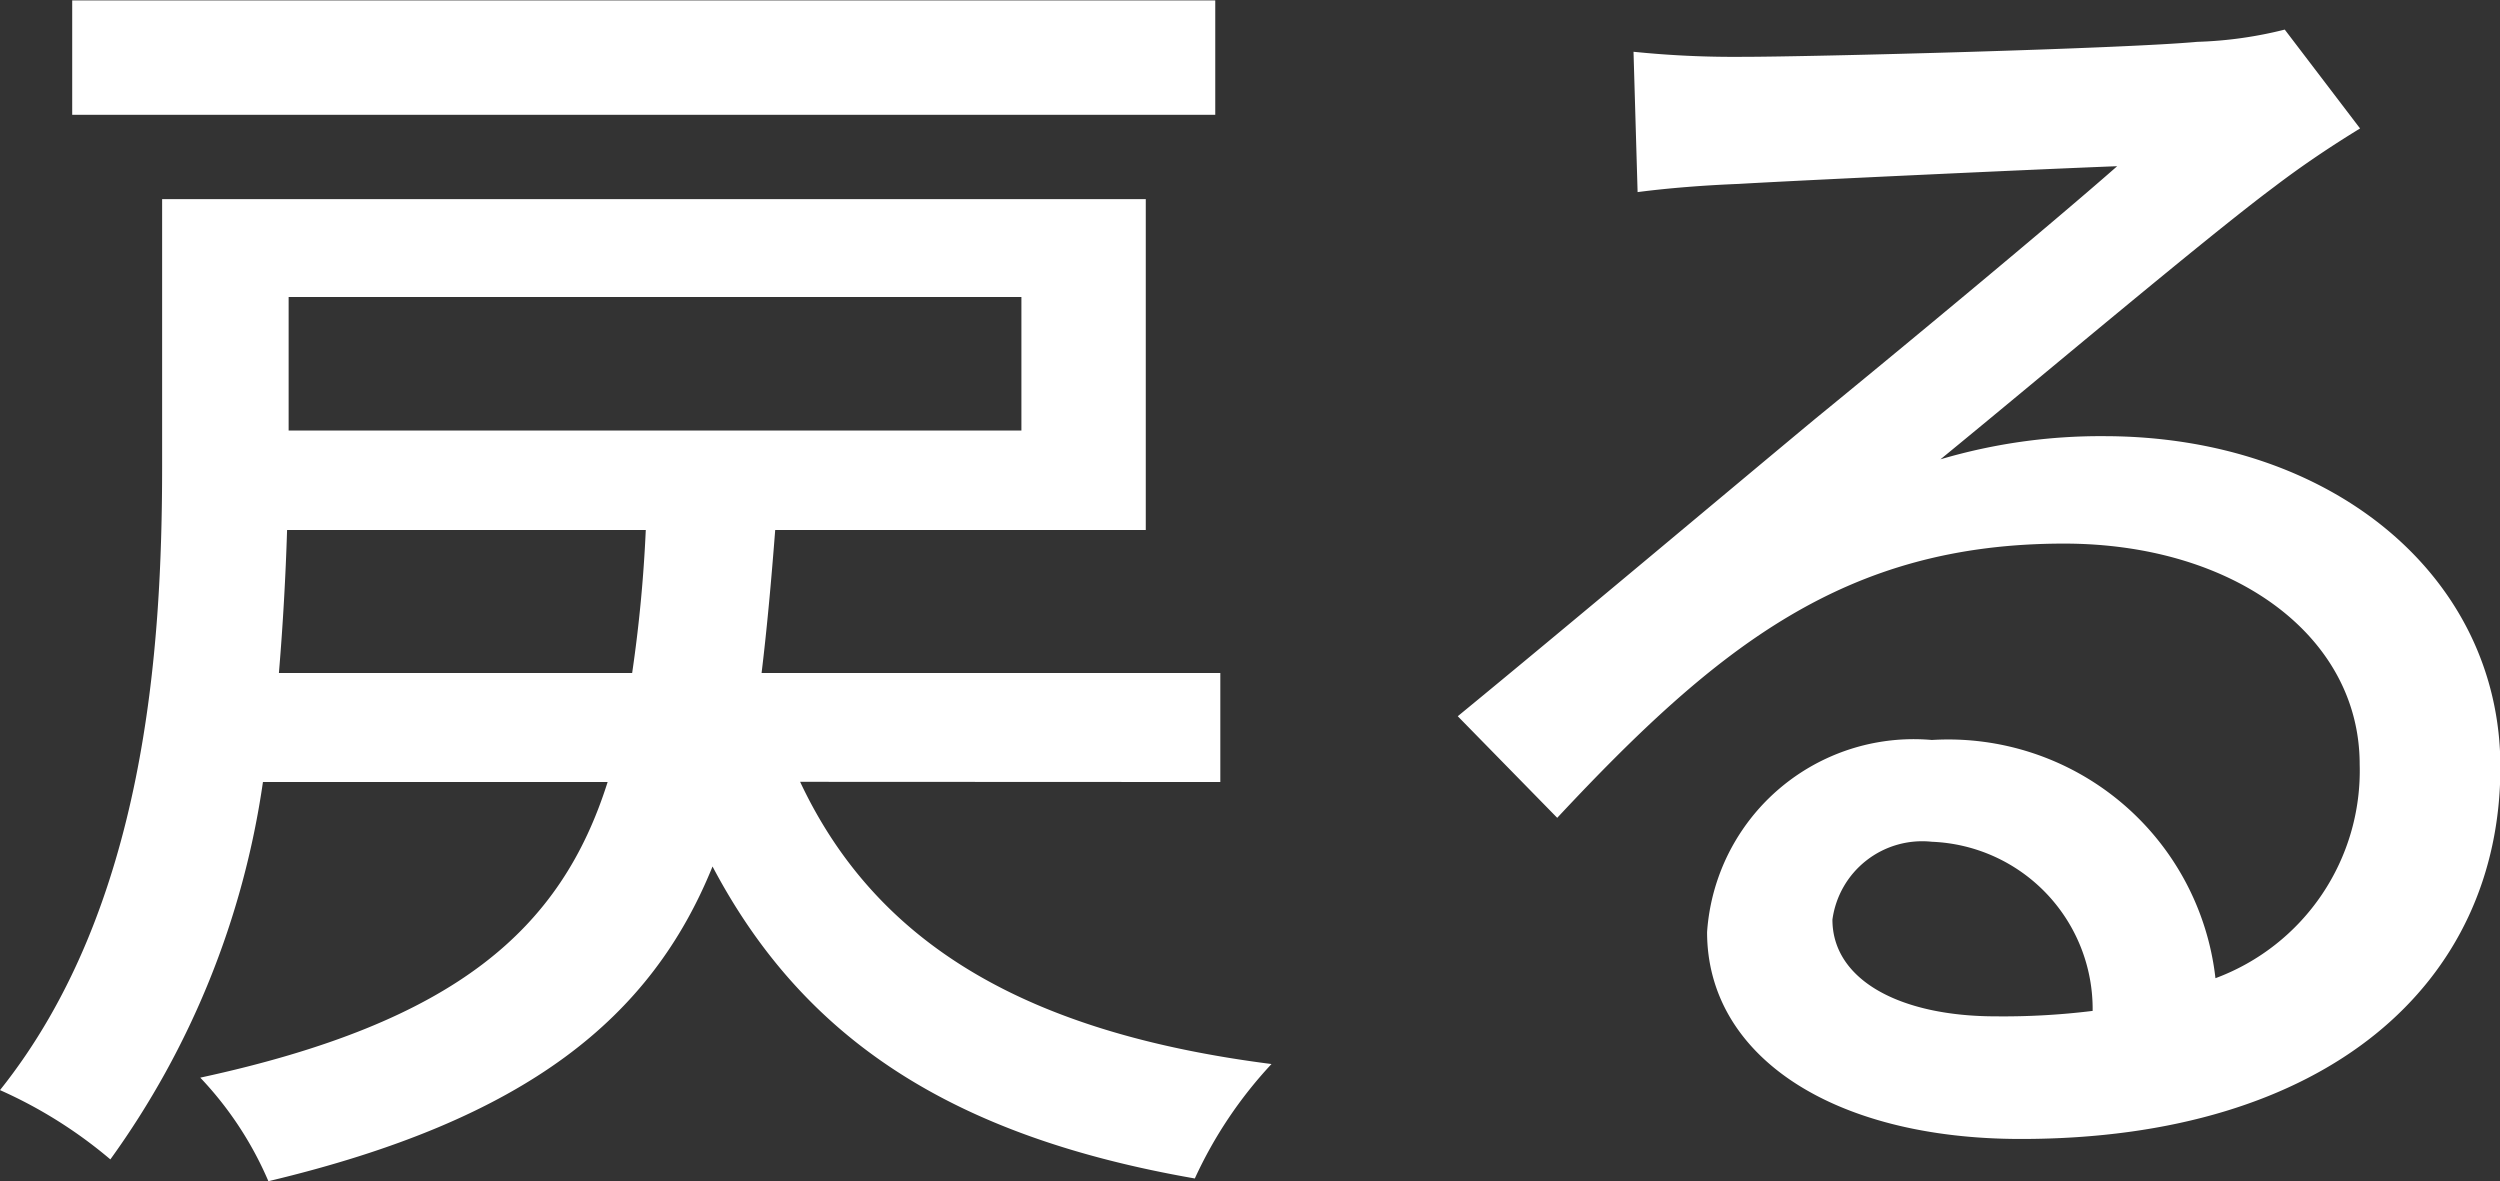 <svg xmlns="http://www.w3.org/2000/svg" width="25.69" height="12.138" viewBox="0 0 25.69 12.138">
  <rect x="0" y="0" width="25.69" height="12.138" fill="#333333" stroke="none"/>
  <path id="back_txt" d="M-1.078-11H-12.824v1.176H-1.078ZM-10.7-4.088c.042-.5.07-1.008.084-1.47H-6.93a14.588,14.588,0,0,1-.14,1.47Zm7.63-3.864V-6.58H-10.6V-7.952Zm2.044,4.984v-1.12H-5.74c.056-.462.1-.952.14-1.47h3.808v-3.4H-11.9v2.744c0,1.876-.168,4.536-1.666,6.412A4.711,4.711,0,0,1-12.432.91a8.754,8.754,0,0,0,1.568-3.878h3.542C-7.8-1.456-8.876-.5-11.508.07a3.6,3.6,0,0,1,.7,1.064C-8.148.5-6.874-.546-6.244-2.1-5.306-.322-3.78.672-1.288,1.106A4.426,4.426,0,0,1-.5-.07c-2.52-.322-4.06-1.232-4.844-2.9ZM5.264-1.554a.931.931,0,0,1,1.022-.8A1.72,1.72,0,0,1,7.938-.616a7.46,7.46,0,0,1-.994.056C5.95-.56,5.264-.938,5.264-1.554ZM3.22-10.472,3.262-9.03c.322-.042.686-.07,1.036-.084.728-.042,3.15-.154,3.892-.182-.7.616-2.324,1.96-3.108,2.6-.826.686-2.576,2.156-3.668,3.052L2.436-2.6C4.088-4.368,5.4-5.418,7.644-5.418c1.75,0,3.038.952,3.038,2.268A2.274,2.274,0,0,1,9.2-.952,2.763,2.763,0,0,0,6.286-3.4a2.128,2.128,0,0,0-2.31,1.974C3.976-.154,5.264.7,7.2.7c3.15,0,4.928-1.6,4.928-3.822,0-1.96-1.736-3.4-4.074-3.4a5.8,5.8,0,0,0-1.68.238c.994-.812,2.716-2.268,3.43-2.8.294-.224.588-.42.882-.6L9.912-10.7a4.174,4.174,0,0,1-.9.126c-.756.07-3.948.154-4.676.154A10.169,10.169,0,0,1,3.22-10.472Z" transform="translate(13.566 11.004)" fill="#fff"/>
</svg>
